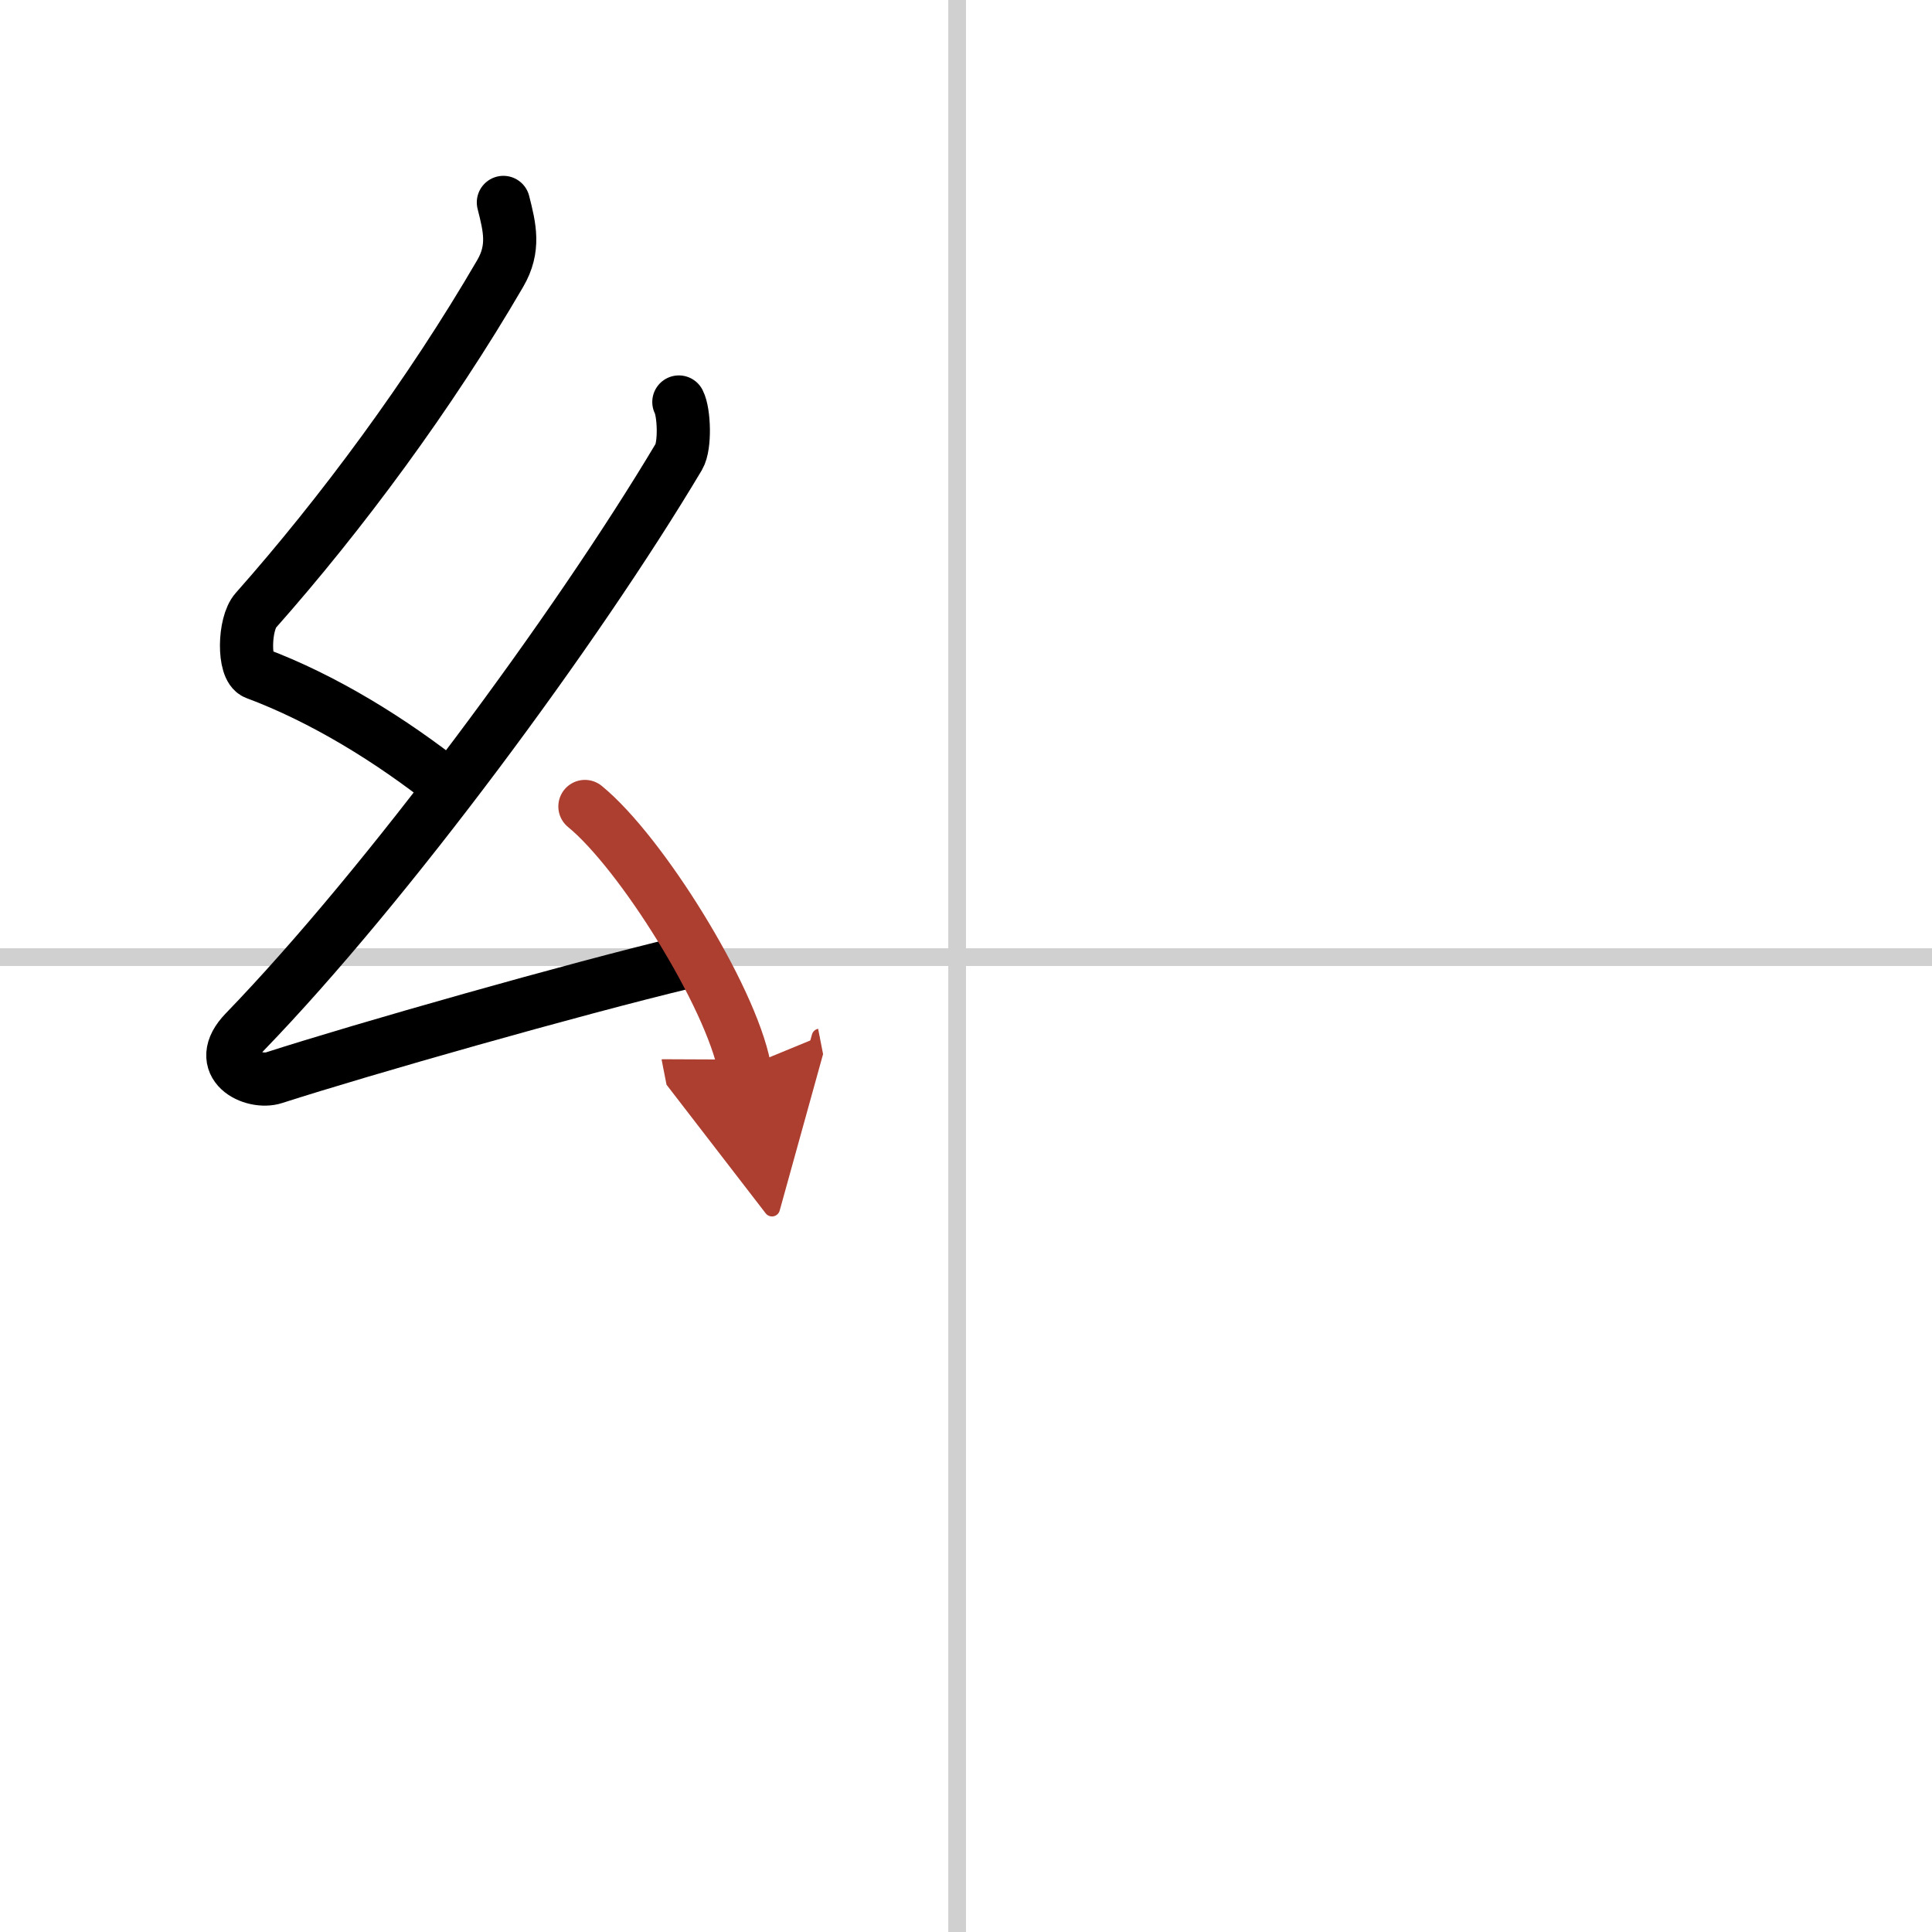 <svg width="400" height="400" viewBox="0 0 109 109" xmlns="http://www.w3.org/2000/svg"><defs><marker id="a" markerWidth="4" orient="auto" refX="1" refY="5" viewBox="0 0 10 10"><polyline points="0 0 10 5 0 10 1 5" fill="#ad3f31" stroke="#ad3f31"/></marker></defs><g fill="none" stroke="#000" stroke-linecap="round" stroke-linejoin="round" stroke-width="3"><rect width="100%" height="100%" fill="#fff" stroke="#fff"/><line x1="54" x2="54" y2="109" stroke="#d0d0d0" stroke-width="1"/><line x2="109" y1="54" y2="54" stroke="#d0d0d0" stroke-width="1"/><path d="m28.4 11.42c0.36 1.42 0.65 2.59-0.18 4.01-3.97 6.82-8.97 13.57-13.79 19.01-0.67 0.75-0.72 3.27 0 3.54 3.81 1.42 7.64 3.78 10.91 6.38"/><path d="m38.3 22.68c0.3 0.58 0.37 2.46 0 3.09-5.8 9.73-16.49 24.18-24.48 32.44-1.83 1.89 0.46 2.98 1.65 2.59 5-1.61 16.87-4.99 23.29-6.53"/><path d="m33 45.5c3.18 2.6 8.21 10.69 9 14.73" marker-end="url(#a)" stroke="#ad3f31"/></g></svg>
